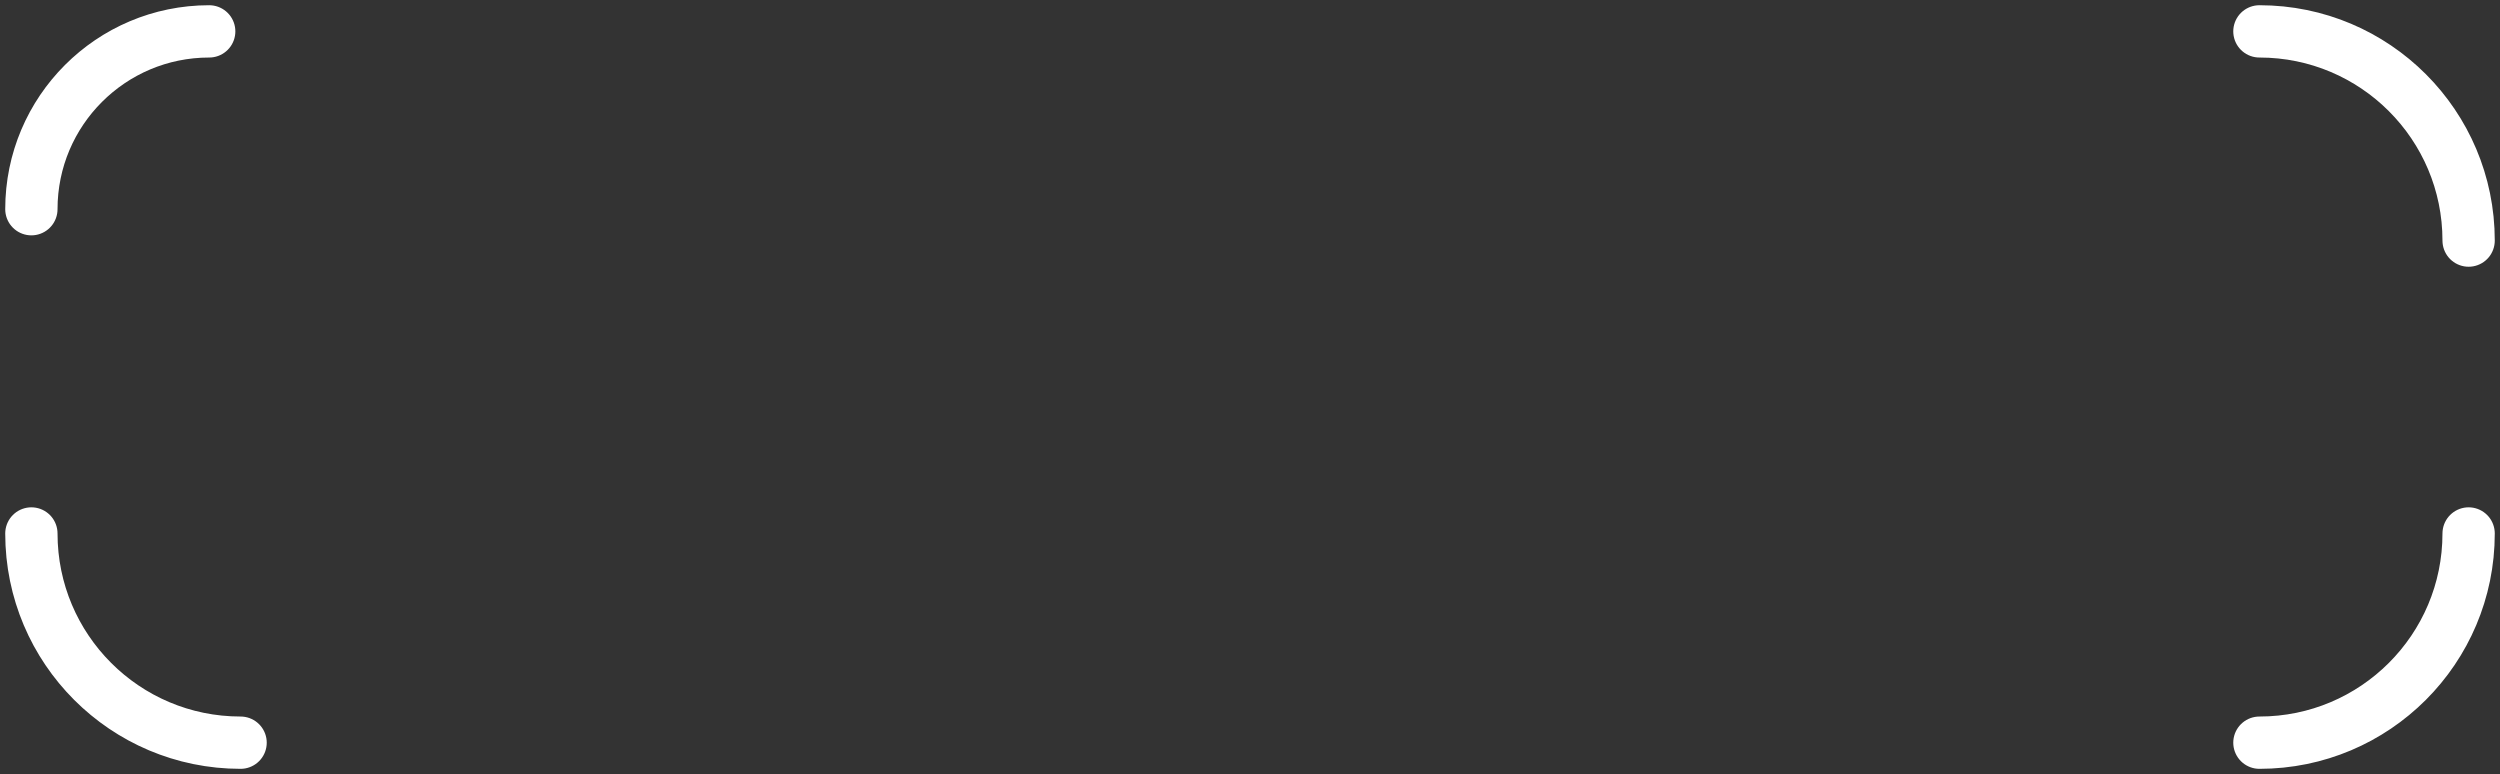 <?xml version="1.0" encoding="UTF-8"?> <svg xmlns="http://www.w3.org/2000/svg" width="239" height="74" viewBox="0 0 239 74" fill="none"><rect x="0" y="0" width="239" height="74" fill="#333333" stroke="none"/><path d="M3 20V20C3 10.611 10.611 3 20 3V3" stroke="white" stroke-width="5" stroke-linecap="round"></path><path d="M236 23V23C236 11.954 227.046 3 216 3V3" stroke="white" stroke-width="5" stroke-linecap="round"></path><path d="M3 51V51C3 62.046 11.954 71 23 71V71" stroke="white" stroke-width="5" stroke-linecap="round"></path><path d="M236 51V51C236 62.046 227.046 71 216 71V71" stroke="white" stroke-width="5" stroke-linecap="round"></path></svg> 